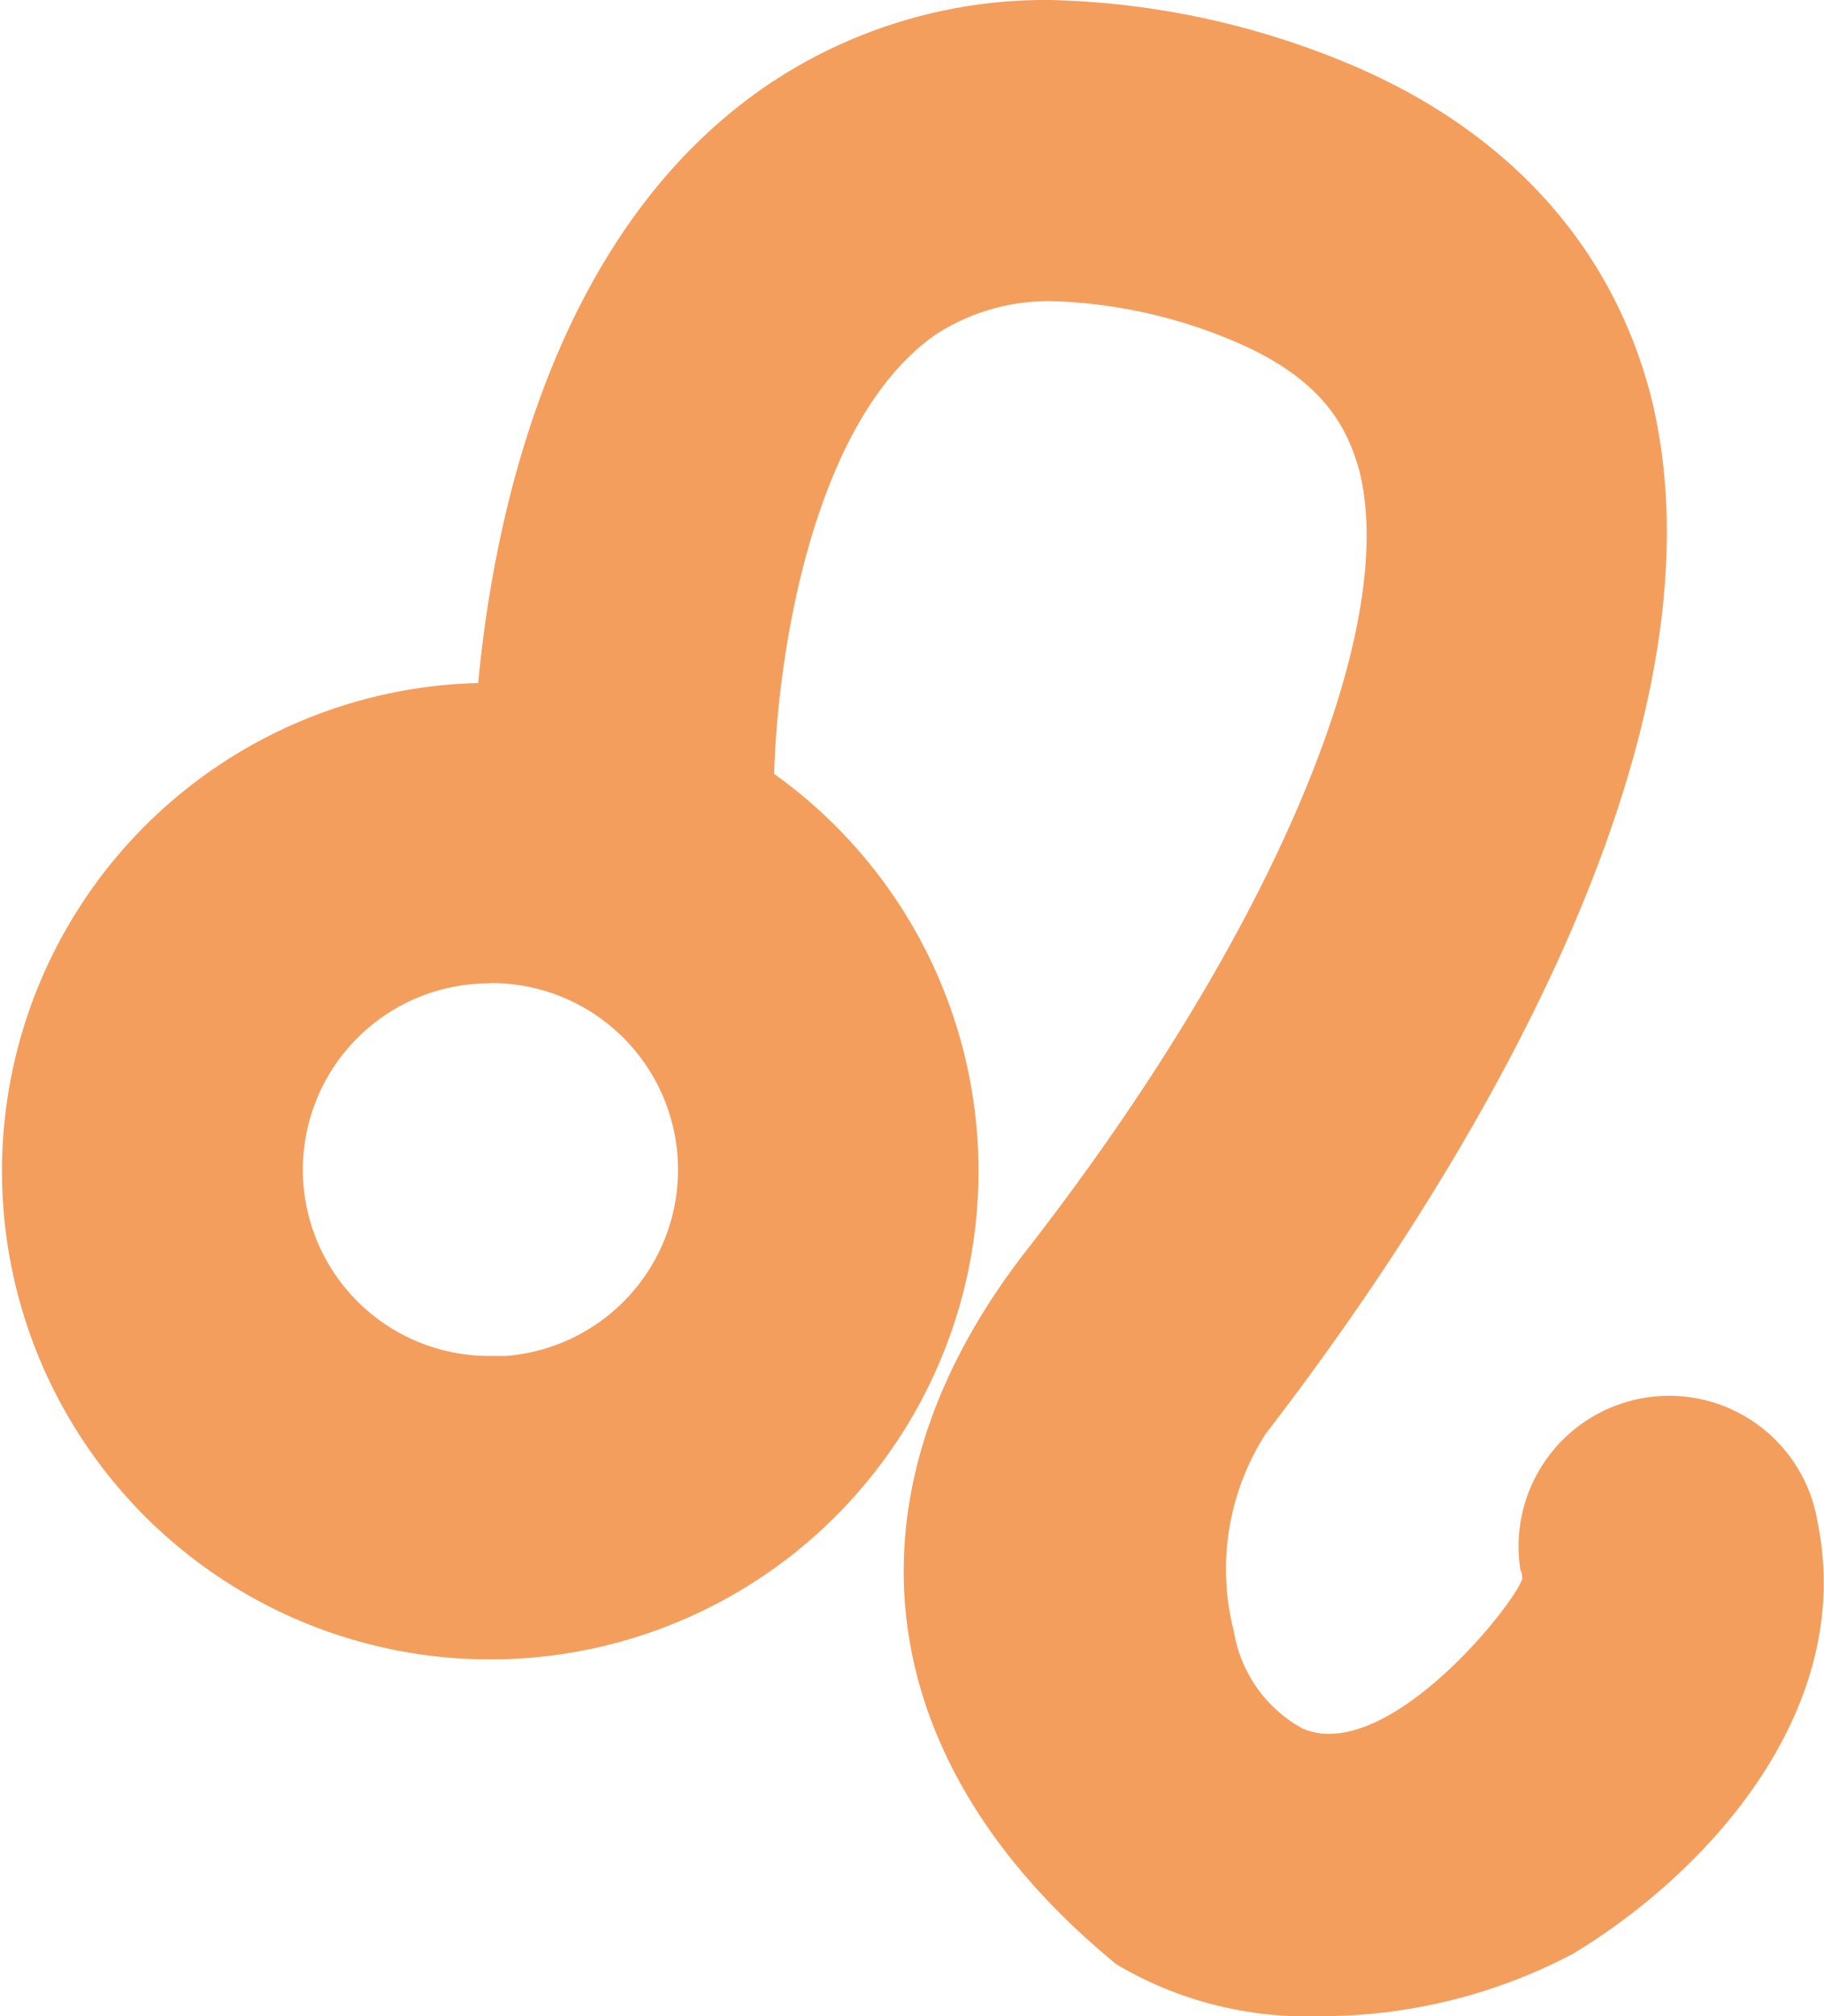 <svg viewBox="0 0 61.64 68.13" xmlns="http://www.w3.org/2000/svg"><g fill="#f49e5d"><path d="m44.53 68.13a12.58 12.58 0 0 1 -6.8-1.75c-8.39-6.87-9.5-15.89-3-24.18 8.2-10.55 12.59-20.88 11.2-26.32-.4-1.41-1.19-3-4-4.25a17 17 0 0 0 -6.27-1.45 7 7 0 0 0 -4 1.1c-4.09 2.8-5.37 10.52-5.5 14.87a16.5 16.5 0 1 1 -10-3.07c.53-5.63 2.52-15.25 9.74-20.18a16.78 16.78 0 0 1 9.59-2.9 27.76 27.76 0 0 1 10.29 2.24c5.24 2.26 8.69 6.1 10 11.11 3.15 12.5-8.07 28.7-13 35.09a8.46 8.46 0 0 0 -1.08 6.7 4.58 4.58 0 0 0 2.3 3.26 2.2 2.2 0 0 0 .91.19c2.72 0 6.16-4.27 6.53-5.22 0-.1 0-.21-.06-.32a5.09 5.09 0 0 1 4.23-5.82 5.08 5.08 0 0 1 5.81 4.19c1.3 6.31-3.64 11.81-8.26 14.6a18.26 18.26 0 0 1 -8.63 2.11zm-28-34.9a6.29 6.29 0 1 0 0 12.59h.57a6.31 6.31 0 0 0 -.57-12.6z"/><path d="m60.87 51.56a4.52 4.52 0 0 0 -8.93 1.44q0 .2.08.39c.11.58-4.77 7.11-8.25 5.56s-3.77-7.95-1.49-10.85c4.93-6.34 16-22.4 12.93-34.6-1.21-4.82-4.54-8.5-9.64-10.73-7.72-3.12-14.24-2.93-19.41.6-7.23 4.94-9.09 14.85-9.54 20.27h-.1a15.93 15.93 0 1 0 9 2.8c.07-3.82 1.17-12.49 5.76-15.63 2.5-1.69 6.16-1.59 10.79.3 3.22 1.38 4 3.31 4.37 4.63 1.44 5.61-3 16.13-11.3 26.81-6.24 8-5.14 16.76 2.86 23.35 4.77 3 12 1.34 14.84-.36 4.46-2.69 9.24-8 8-14zm-44.35-5.18a6.86 6.86 0 1 1 6.86-6.86 6.86 6.86 0 0 1 -6.86 6.86z"/></g></svg>